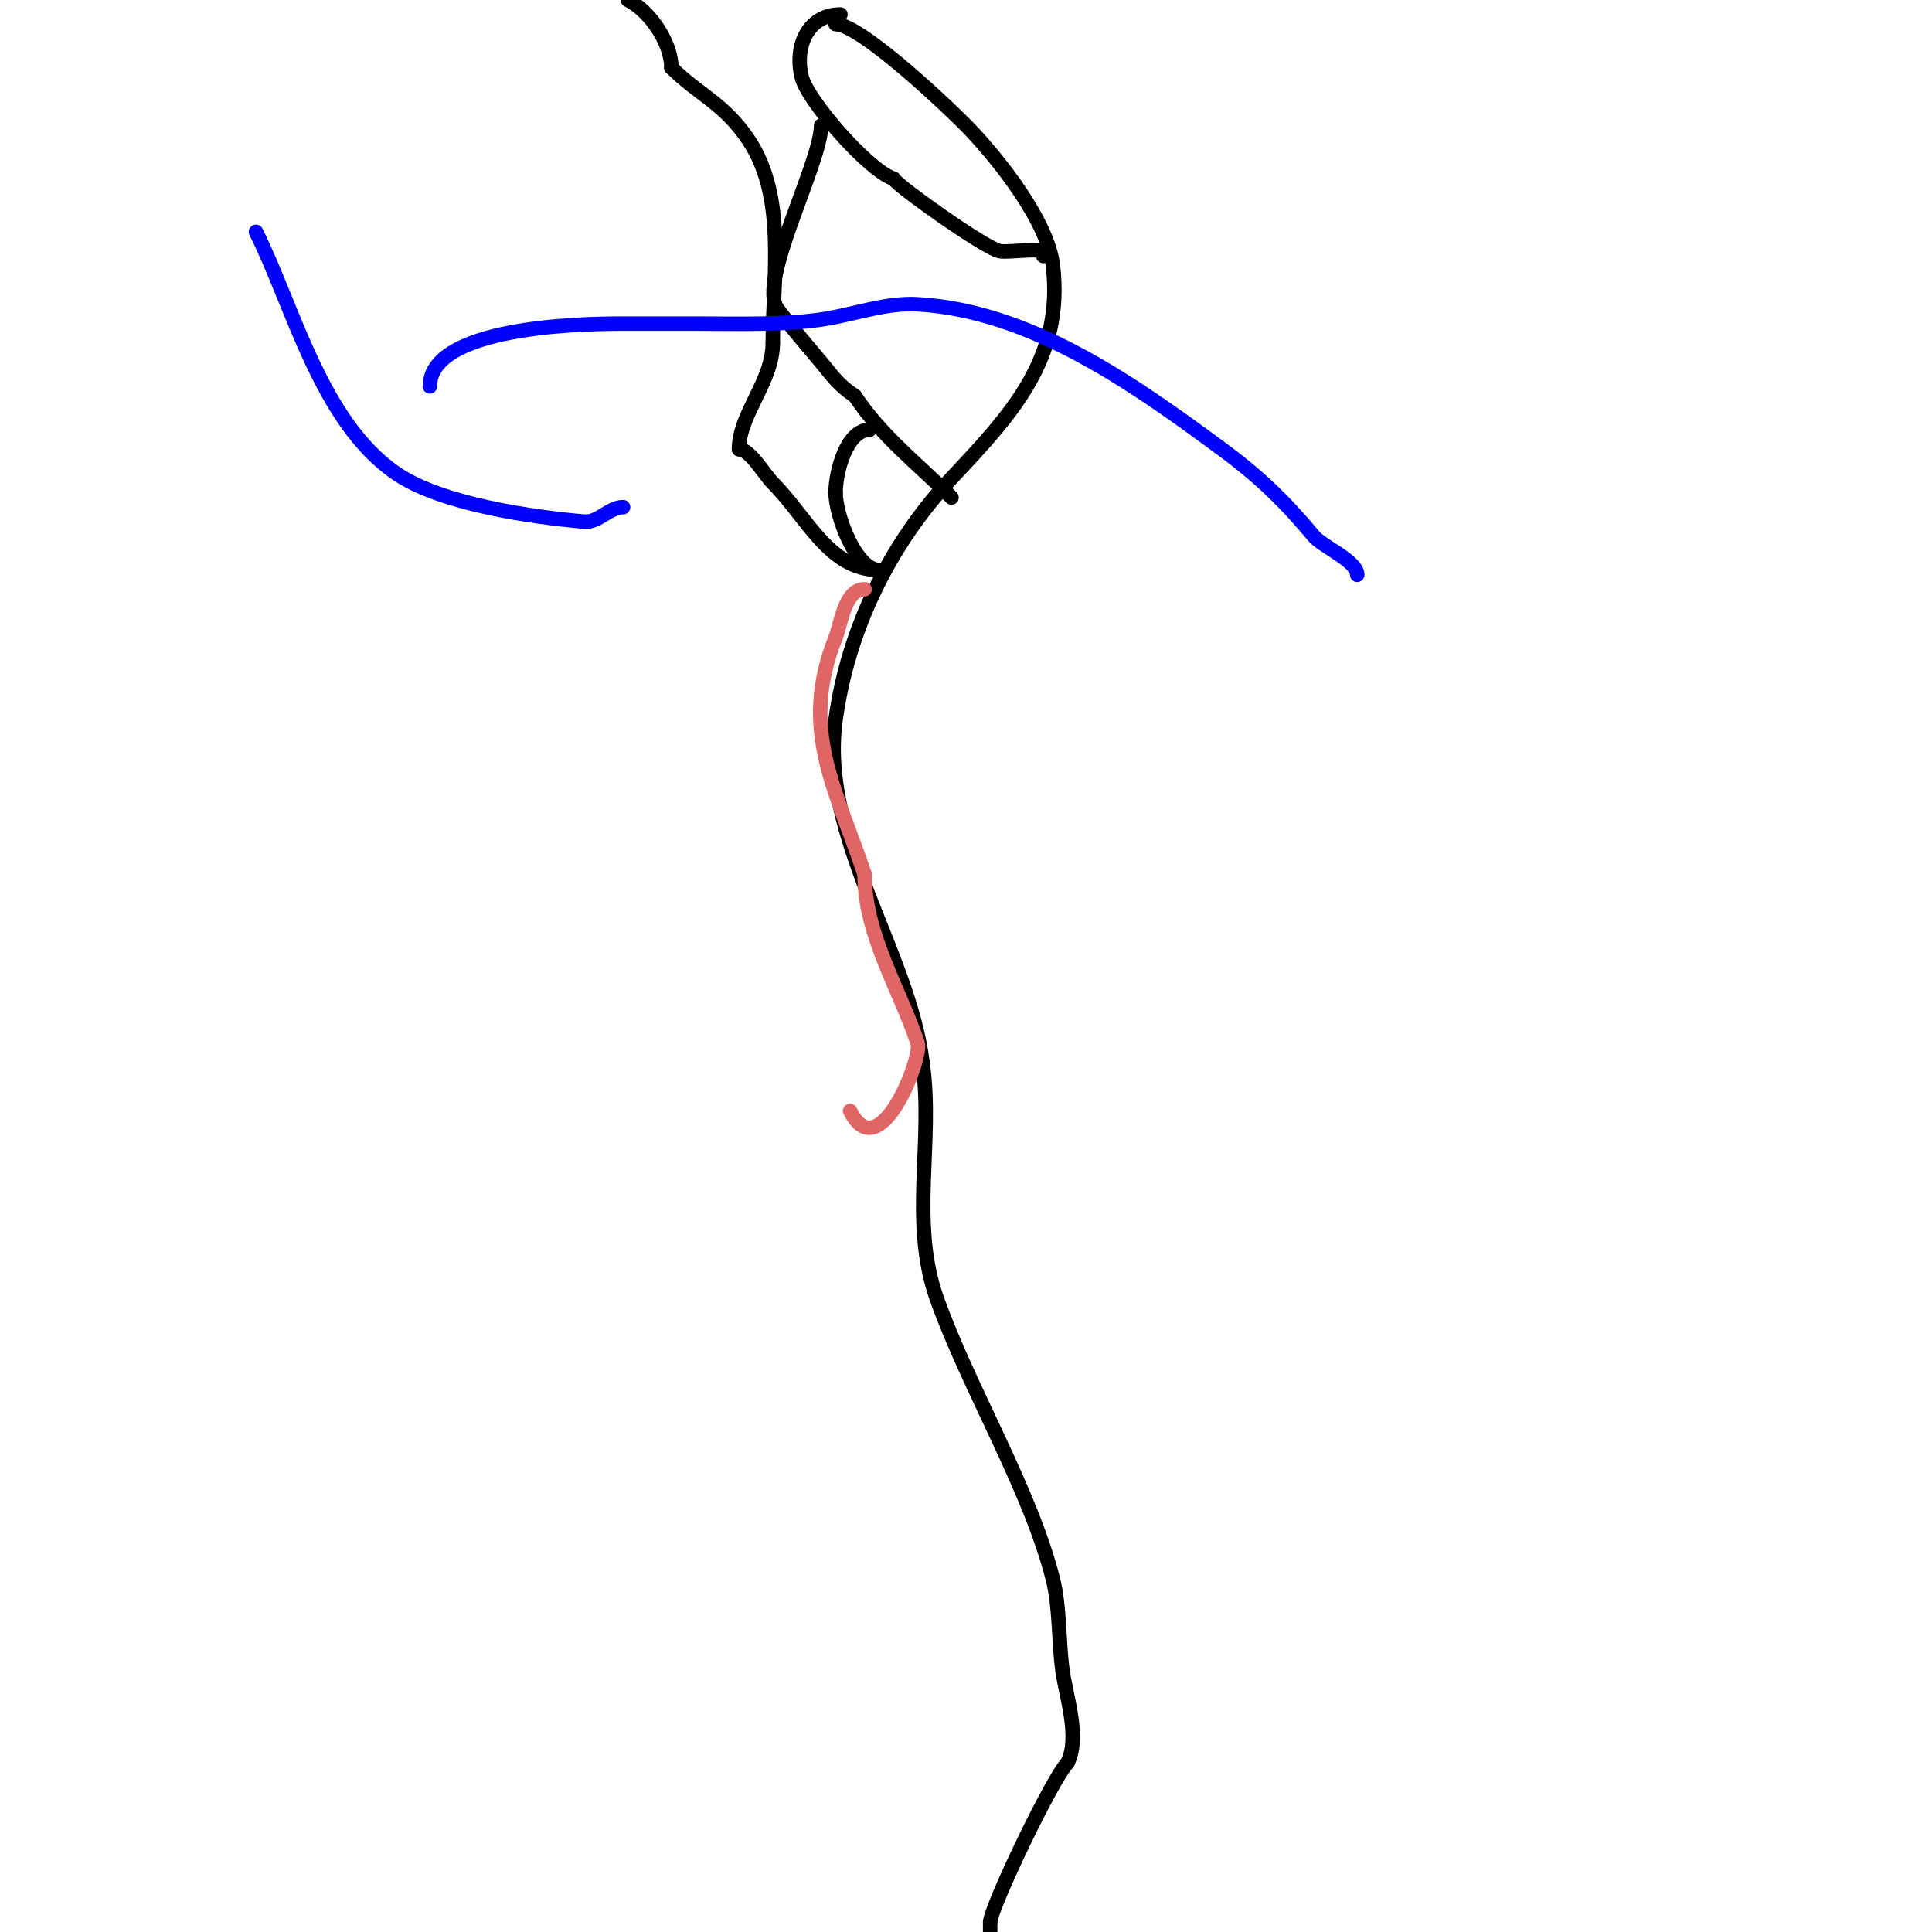 <svg viewBox='0 0 400 400' version='1.1' xmlns='http://www.w3.org/2000/svg' xmlns:xlink='http://www.w3.org/1999/xlink'><g fill='none' stroke='#000000' stroke-width='3' stroke-linecap='round' stroke-linejoin='round'><path d='M173,5c5.313,0 24.267,18.048 28,22c5.889,6.235 15.916,18.783 17,28c2.281,19.392 -8.796,30.982 -21,44c-12.832,13.688 -21.459,31.369 -24,50c-3.344,24.525 15.075,47.598 18,71'/><path d='M191,220c2.344,16.408 -2.731,32.952 3,49c6.596,18.47 19.369,39.475 24,58c1.48,5.918 1.134,12.938 2,19c0.79,5.53 3.639,13.721 1,19'/><path d='M221,365c-3.108,3.108 -16,30.063 -16,33'/><path d='M205,398l0,3'/><path d='M174,3c-6.708,0 -9.608,6.569 -8,13c1.199,4.797 13.705,19.235 19,21'/><path d='M185,37c0.728,1.456 18.887,14.377 22,15c1.958,0.392 11.207,-1.207 9,1'/><path d='M170,26c0,7.768 -13.268,32.309 -9,38c2.826,3.768 5.692,7.03 9,11c2.555,3.066 3.591,4.727 7,7'/><path d='M177,82c5.658,8.486 13.127,14.127 20,21'/><path d='M180,89c-4.737,0 -7,8.752 -7,13'/><path d='M173,102c0,4.697 4.212,16 9,16'/><path d='M182,118'/><path d='M182,118c-10.354,0 -14.905,-10.905 -22,-18c-1.672,-1.672 -4.735,-7 -7,-7'/><path d='M153,93c0,-7.296 7,-13.98 7,-22'/><path d='M160,71c0,-13.761 2.887,-30.17 -5,-42c-5.08,-7.62 -10.379,-9.379 -16,-15'/><path d='M139,14c0,-5.071 -4.384,-11.692 -9,-14'/></g>
<g fill='none' stroke='#e06666' stroke-width='3' stroke-linecap='round' stroke-linejoin='round'><path d='M179,122c-4.153,0 -4.871,7.178 -6,10c-7.627,19.068 0.127,31.382 6,49'/><path d='M179,181c0,12.531 7.249,23.747 11,35c0.986,2.958 -7.934,26.133 -14,14'/></g>
<g fill='none' stroke='#0000ff' stroke-width='3' stroke-linecap='round' stroke-linejoin='round'><path d='M281,119c0,-2.863 -7.182,-5.818 -9,-8c-5.899,-7.079 -11.157,-12.221 -19,-18c-18.375,-13.54 -39.466,-28.616 -63,-30c-6.401,-0.377 -12.675,1.946 -19,3c-8.148,1.358 -18.86,1 -27,1c-4.667,0 -9.333,0 -14,0c-4.838,0 -41,-0.34 -41,13'/><path d='M53,48c7.745,15.491 13.391,39.269 29,50c9.383,6.451 28.411,9.079 39,10c2.837,0.247 5.152,-3 8,-3'/></g>
</svg>